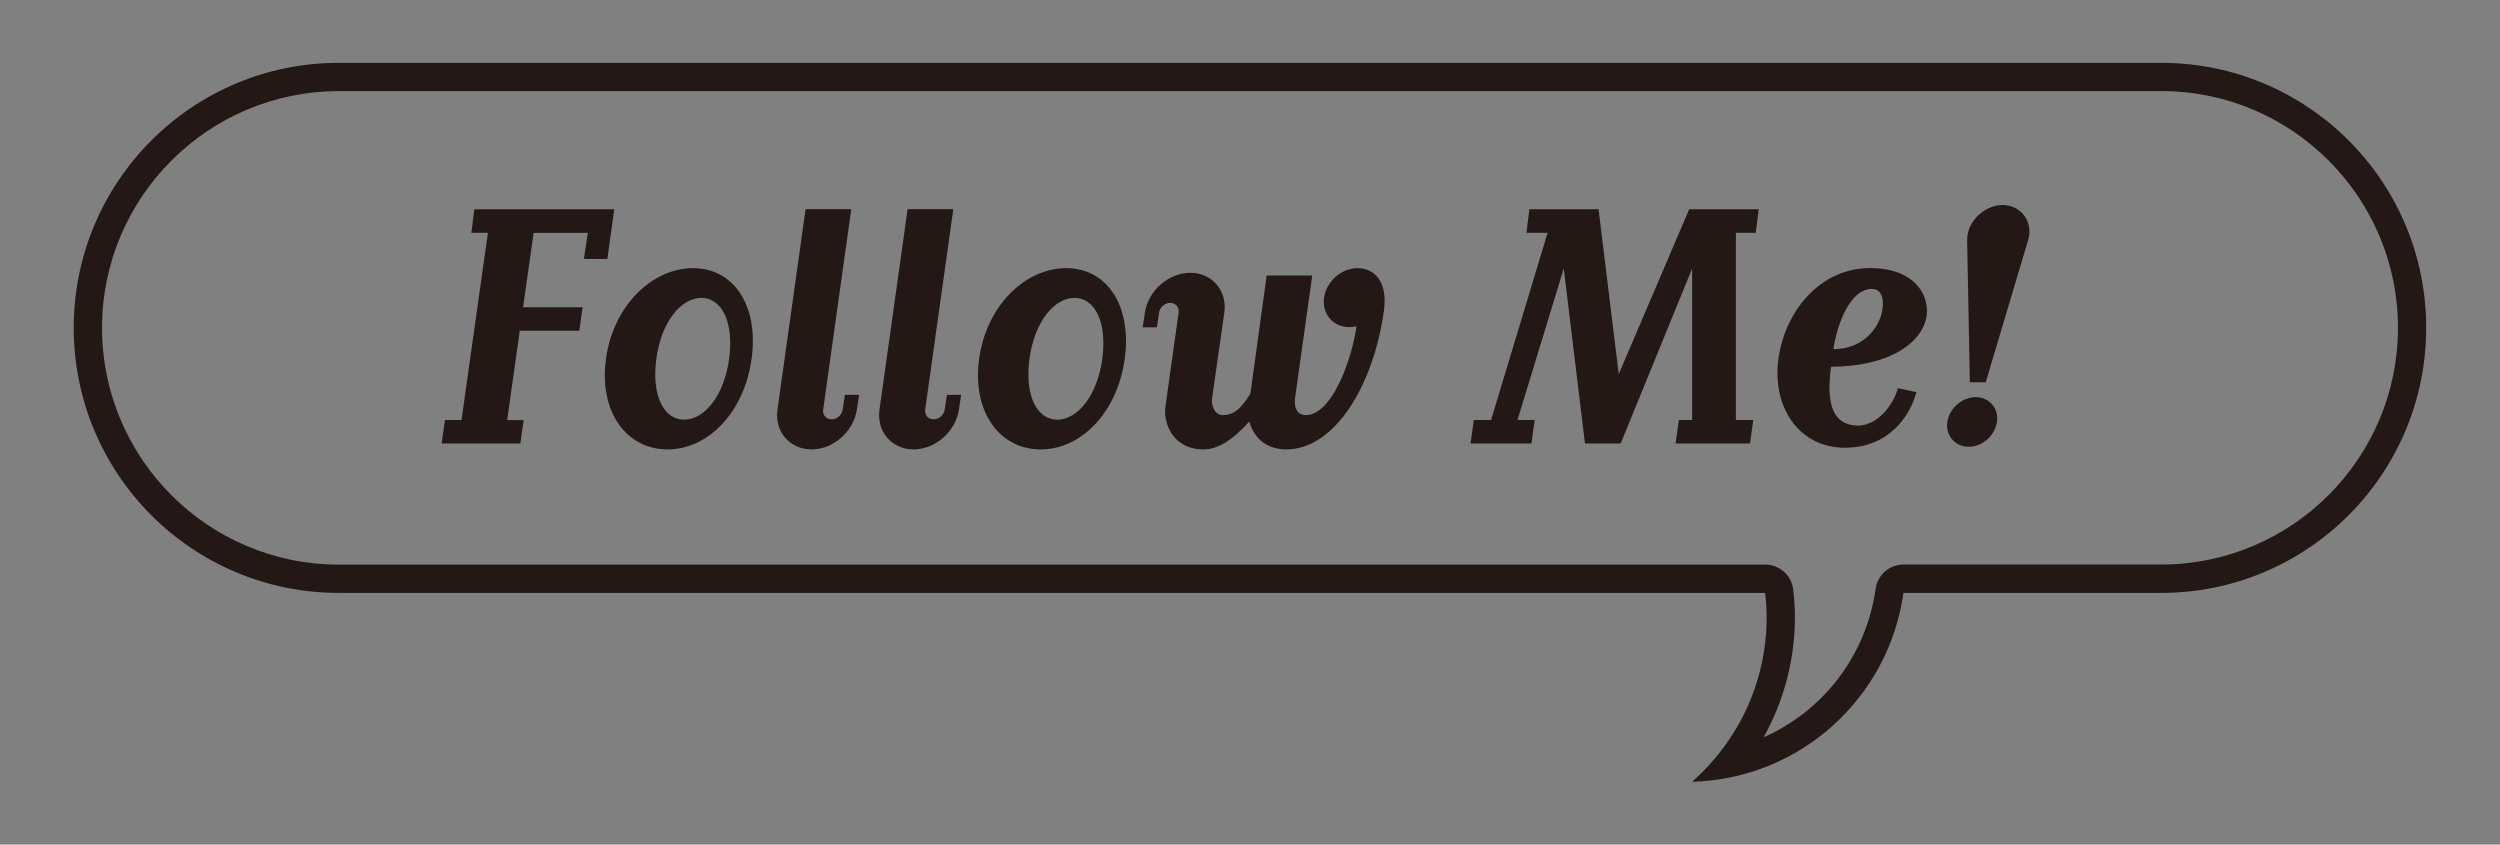 <?xml version="1.0" encoding="utf-8"?>
<!-- Generator: Adobe Illustrator 23.1.1, SVG Export Plug-In . SVG Version: 6.00 Build 0)  -->
<svg version="1.1" id="レイヤー_1" xmlns="http://www.w3.org/2000/svg" xmlns:xlink="http://www.w3.org/1999/xlink" x="0px"
	 y="0px" viewBox="0 0 296 100" style="enable-background:new 0 0 296 100;" xml:space="preserve">
<rect x="0" y="0" width="296" height="100" fill="#808080" stroke="none"/>
<style type="text/css">
	.st0{clip-path:url(#SVGID_2_);}
	.st1{fill:#00B8EE;}
	.st2{fill:#F4B0A1;}
	.st3{fill:#005BAB;}
	.st4{fill:#003280;}
	.st5{fill:#161519;}
	.st6{fill:#F4F4F4;}
	.st7{clip-path:url(#SVGID_4_);fill:#005BAB;}
	.st8{clip-path:url(#SVGID_4_);fill:#00B8EE;}
	.st9{fill:#D9B980;}
	.st10{fill:#00A63C;}
	.st11{fill:#FFFFFF;}
	.st12{fill:#29B5B2;}
	.st13{fill:none;stroke:#FFFFFF;stroke-width:0.956;}
	.st14{fill:#231815;}
</style>
<g>
	<g>
		<g>
			<g>
				<g>
					<g>
						<g>
							<defs>
								<path id="SVGID_1_" d="M59.54-174.64l-35.97,8.45l-0.21-21.15l15.22,3.9c21.61,5.57,43.63-7.45,49.18-29.06
									c0.38-1.45,0.66-2.93,0.88-4.41l-97.59-25.06l-11.16,43.48l21.74,5.58l-28.88,87.17h51.34l-0.33-43.91l39.48-9.27
									L59.54-174.64z"/>
							</defs>
							<use xlink:href="#SVGID_1_"  style="overflow:visible;fill:#F4F4F4;"/>
							<clipPath id="SVGID_2_">
								<use xlink:href="#SVGID_1_"  style="overflow:visible;"/>
							</clipPath>
							<g class="st0">
								<g>
									<path class="st1" d="M27.25-209.32c3.3-2.67,6.96-7.13,6.68-11.66c-0.39-6.22-7.98-9.02-13.38-7.65
										c-6.53,1.66-11.15,7.75-10.87,14.49c0.05,2.97,1.53,5.35,4.07,6.56C17.82-205.51,23.41-206.2,27.25-209.32z"/>
									<path class="st1" d="M65.36-199.55c-0.56-0.77-1.5-1.08-2.37-1.08c-1.46-0.02-2.95,0.55-3.65,1.89
										c-0.54,1.03-0.14,2.06,0.47,2.94c0.55,0.91,1.49,1.31,2.42,1.31c0.83,0.02,1.59-0.27,2.17-0.79
										c0.84-0.82,1.44-1.93,1.44-3.09C65.79-198.8,65.64-199.2,65.36-199.55z"/>
									<path class="st1" d="M62.96-217.38c-1.59-2.76-0.15-6.95,2.57-8.34c0.74-0.24,1.27-0.55,2.08-0.67
										c4.04-0.9,7.25,3.41,7.04,7.03c-0.18,3.62-4.12,6.25-7.79,5.71c-0.75-0.09-1.66-0.43-2.11-1.23
										C64.1-215.71,63.49-216.45,62.96-217.38z"/>
									<g>
										<path class="st2" d="M54.52-198.7c0.75-2.54-0.7-5.21-3.23-5.95c-2.01-0.58-4.07,0.15-5.22,1.76l-11.92,18.32l3.29,5.48
											l16.1-17.79C53.96-197.41,54.31-198.01,54.52-198.7z"/>
									</g>
									<path class="st1" d="M15.19-196.07c1.54,1.88,0.89,4.28-0.32,5.93c-1.47,1.99-4.16,3.59-6.59,2.26
										c-1.69-0.82-2.64-2.66-2.4-4.49c0.08-1.57,0.42-2.99,1.58-4.11c0.95-0.86,1.95-1.7,3.29-1.61
										C12.47-198.03,14.05-197.47,15.19-196.07z"/>
									<path class="st1" d="M15.06-165.15c-1.57,0.18-3.18,0.23-4.67-0.49c-3.35-2.05-3.64-6.37-2.32-9.72
										c0.89-2.15,2.66-3.63,4.82-4.19c3.68-0.79,6.9,2.35,7.7,5.76C21.36-170.1,19.16-165.65,15.06-165.15z"/>
									<path class="st1" d="M-5.3-164.55c-0.06,0.66-0.05,1.33,0.34,1.88c0.34,0.49,0.69,0.9,1.19,1.2
										c1.57,0.73,3.85,0.15,4.4-1.64c0.17-0.5,0.16-1,0.13-1.52c-0.02-0.38-0.09-0.78-0.26-1.19c-0.37-0.78-1.14-1.21-1.9-1.24
										c-1.48-0.16-2.84,0.5-3.71,1.66c-0.04,0.05-0.08,0.15-0.1,0.21C-5.27-165.02-5.27-164.81-5.3-164.55z"/>
									<g>
										<path class="st1" d="M33.8-160.86c3.29-3.28,9.13-1.33,9.05,2.99c-0.06,3.1-3.48,6.56-6.67,6.21
											c-1.3-0.14-2.33-0.76-3.02-1.75C31.64-155.57,31.9-158.96,33.8-160.86z"/>
										<path class="st3" d="M53.67-168.14c0.47,0.82,0.77,1.82,0.53,2.79c-0.21,0.78-0.71,1.44-1.57,1.79
											c-0.52,0.23-0.99,0.46-1.55,0.52c-0.52,0.06-0.98-0.04-1.5-0.18c-0.37-0.16-0.72-0.34-0.91-0.63
											c-0.93-1.14-1.33-2.75-0.44-4.26c0.4-0.76,1.13-1.27,1.97-1.42C51.62-169.77,53.02-169.19,53.67-168.14z"/>
										<path class="st1" d="M13.27-136.61c1.59,0.26,3.12,0.8,3.96,2.42c0.8,1.73,0.72,3.66,0.15,5.3
											c-0.66,2.06-2.59,3.65-4.8,4.05c-1.01,0.15-1.91-0.07-2.8-0.46c-3.08-0.93-3.77-4.71-3.06-7.44
											C7.38-135.33,10.45-137.05,13.27-136.61z"/>
										<path class="st3" d="M2.82-118.81c0.66,1.87,0.98,3.85-0.27,5.73c-1.41,1.9-3.54,2.95-5.65,3.31
											c-2.62,0.51-5.5-0.64-7.24-2.79c-0.76-1.01-1.06-2.11-1.17-3.31c-0.83-3.89,2.86-6.88,6.25-7.74
											C-2.06-124.43,1.62-122.13,2.82-118.81z"/>
									</g>
									<path class="st3" d="M4.58-152.45c2.43,3.14,2.06,7.73-0.16,10.65c-2.26,3.11-6.85,3.05-10.37,1.58
										c-2.64-1.22-4.27-4.22-3.91-7.08c0.2-2.9,1.44-5.55,4.19-6.88C-2.17-155.67,2.07-155.69,4.58-152.45z"/>
								</g>
							</g>
						</g>
						<g>
							<path class="st4" d="M-37.11-193.79l13.3-51.75l33.23,18.71l-8.26,14.66C-6.69-198.22-22.19-191.34-37.11-193.79z"/>
							<g>
								<g>
									<path class="st5" d="M21.88-220.1c-1.36,3.79-0.56,7.56,1.77,8.4c2.33,0.83,5.32-1.56,6.69-5.35
										c1.37-3.79,0.56-7.54-1.76-8.38C26.25-226.26,23.25-223.86,21.88-220.1z"/>
									<path class="st5" d="M86.67-222.44c-0.92,3.58,1.24,7.27,4.84,8.17c3.61,0.93,7.28-1.24,8.19-4.84
										c0.94-3.58-1.25-7.27-4.81-8.19C91.26-228.22,87.6-226.05,86.67-222.44z"/>
								</g>
							</g>
						</g>
					</g>
				</g>
			</g>
			<g>
				<g>
					
						<rect x="-41.34" y="-134.81" transform="matrix(0.62 -0.785 0.785 0.62 79.549 -74.077)" class="st6" width="9.34" height="31.36"/>
				</g>
				<path class="st1" d="M-38.53-122.74c-0.34,1.4,0.01,2.97,1.11,4.03c1.41,1.42,3.74,2.11,5.39,0.86
					c0.77-0.55,1.43-1.26,1.87-2.08l-6.65-5.25C-37.61-124.57-38.24-123.74-38.53-122.74z"/>
			</g>
		</g>
		<g>
			<defs>
				<rect id="SVGID_3_" x="21.4" y="-127.92" width="23.31" height="51.46"/>
			</defs>
			<use xlink:href="#SVGID_3_"  style="overflow:visible;fill:#F4F4F4;"/>
			<clipPath id="SVGID_4_">
				<use xlink:href="#SVGID_3_"  style="overflow:visible;"/>
			</clipPath>
			<path class="st7" d="M26.3-88.74c0.04,2.16,1.37,3.85,3.07,4.82c1.84,1.12,4.14,0.09,5.41-1.6c0.99-1.27,1.16-3,0.64-4.45
				c-1.05-2.61-4.2-3.83-6.7-2.89C27.14-92.24,26.27-90.54,26.3-88.74z"/>
			<path class="st8" d="M37.48-109.46c-2.16,2.23-2.45,5.35-1.63,8.15c0.81,3.08,4.29,4.47,7.36,4.1c2.34-0.24,4.27-1.81,5.19-3.83
				c1.55-3.76-0.55-8.34-4.17-10.02C41.92-112.14,39.27-111.32,37.48-109.46z"/>
		</g>
	</g>
	<g>
		<g>
			<g>
				<polygon class="st9" points="103.82,-190.24 113.64,-186.6 113.6,-182.99 106.27,-179.8 110.2,-184.51 				"/>
			</g>
			
				<rect x="151.49" y="-179.58" transform="matrix(0.424 -0.906 0.906 0.424 241.338 40.009)" class="st9" width="1.25" height="19.88"/>
			<rect x="147.36" y="-172.47" class="st9" width="19.88" height="1.24"/>
			<path class="st10" d="M111.45-186.05c0,4.11,3.34,7.46,7.46,7.46c4.12,0,7.46-3.34,7.46-7.46c0-4.12-3.34-7.46-7.46-7.46
				C114.79-193.51,111.45-190.17,111.45-186.05z"/>
			<g>
				<path class="st10" d="M169.56-184.06c-1.17,2.02-2.61,3.93-4.34,5.66c-10.68,10.68-27.99,10.68-38.66,0
					c-1.73-1.73-3.17-3.64-4.35-5.66H169.56z"/>
			</g>
			<polygon class="st10" points="179.67,-171.85 156.13,-184.06 179.67,-184.06 			"/>
			<path class="st11" d="M116.05-187.54c0,1.33,1.08,2.4,2.4,2.4c1.33,0,2.4-1.07,2.4-2.4c0-1.32-1.08-2.4-2.4-2.4
				C117.13-189.94,116.05-188.87,116.05-187.54z"/>
			<path d="M116.05-187.54c0,1.03,0.84,1.87,1.86,1.87c1.03,0,1.87-0.84,1.87-1.87c0-1.03-0.84-1.86-1.87-1.86
				C116.88-189.41,116.05-188.57,116.05-187.54z"/>
			<g>
				<path class="st10" d="M154.45-200.49c0,12.35-10.02,22.37-22.37,22.37c-0.73,0-1.44-0.04-2.16-0.11l17.82-38.22
					C151.88-212.39,154.45-206.74,154.45-200.49z"/>
			</g>
		</g>
		<g>
			
				<rect x="175.78" y="-114.88" transform="matrix(0.199 -0.98 0.98 0.199 260.751 90.478)" class="st9" width="19.88" height="1.25"/>
			
				<rect x="172.09" y="-113.36" transform="matrix(0.595 -0.804 0.804 0.595 164.298 100.642)" class="st9" width="19.88" height="1.24"/>
			<g>
				<path class="st12" d="M202.69-122.09L202.69-122.09L202.69-122.09C202.7-122.09,202.69-122.09,202.69-122.09z"/>
				<path class="st1" d="M202.7-122.1c5.99-4.18,9.95-10.58,11.18-17.61l-7.46-3.48L202.7-122.1z"/>
				<path class="st1" d="M161.6-135.05c5.13,14.09,20.71,21.35,34.8,16.23c2.29-0.83,4.39-1.94,6.29-3.27l-42.63-19.88
					C160.27-139.66,160.77-137.34,161.6-135.05z"/>
			</g>
			<line class="st13" x1="181.09" y1="-121.1" x2="167.27" y2="-132.19"/>
			<line class="st13" x1="175.97" y1="-129.66" x2="185.71" y2="-123.92"/>
			<g>
				<polygon class="st9" points="145.48,-146.15 154.49,-144.07 155.82,-140.66 150.38,-135.22 152.72,-141.64 				"/>
			</g>
			<path class="st1" d="M153.67-143.36c0.71,4.03,4.55,6.71,8.58,6c4.03-0.71,6.72-4.55,6.01-8.57c-0.71-4.03-4.55-6.72-8.58-6.01
				C155.65-151.23,152.96-147.39,153.67-143.36z"/>
			<path class="st11" d="M156.17-145.58c0,1.33,1.08,2.4,2.4,2.4c1.33,0,2.4-1.07,2.4-2.4c0-1.32-1.08-2.4-2.4-2.4
				C157.25-147.98,156.17-146.91,156.17-145.58z"/>
			<path d="M156.17-145.58c0,1.03,0.84,1.87,1.86,1.87c1.03,0,1.87-0.84,1.87-1.87c0-1.03-0.84-1.86-1.87-1.86
				C157.01-147.45,156.17-146.61,156.17-145.58z"/>
		</g>
	</g>
</g>
<g>
	<g>
		<path class="st14" d="M255.89,10.78c15.46,0,28.03,12.58,28.03,28.03c0,15.46-12.58,28.03-28.03,28.03h-30.51
			c-1.67,0-3.08,1.23-3.31,2.88c-1.12,7.98-6.27,14.49-13.25,17.57c2.4-4.32,3.7-9.21,3.7-14.23c0-1-0.07-2.07-0.2-3.25
			c-0.19-1.69-1.62-2.96-3.32-2.96H40.11c-15.46,0-28.03-12.58-28.03-28.03c0-15.46,12.58-28.03,28.03-28.03H255.89 M255.89,7.44
			H40.11c-17.33,0-31.38,14.05-31.38,31.38c0,17.33,14.05,31.38,31.38,31.38h168.88c0.11,0.94,0.18,1.9,0.18,2.87
			c0,7.77-3.42,14.72-8.82,19.49c12.82-0.35,23.28-9.95,25.02-22.36h30.51c17.33,0,31.38-14.05,31.38-31.38
			C287.27,21.49,273.22,7.44,255.89,7.44L255.89,7.44z"/>
	</g>
	<g>
		<path class="st14" d="M62,49.73l-0.39,2.78h-9.32l0.39-2.78h1.96l3.13-22.17h-1.96l0.35-2.78h16.57l-0.82,5.88h-2.78l0.47-3.09
			h-6.42l-1.25,8.81h7.05l-0.39,2.78h-7.05l-1.49,10.58H62z"/>
		<path class="st14" d="M88.99,42.48c-0.86,6.27-5.09,10.73-9.95,10.73s-8.15-4.43-7.29-10.73c0.86-6.27,5.44-10.73,10.3-10.73
			S89.85,36.21,88.99,42.48z M81,49.69c2.39,0,4.74-2.82,5.33-7.21c0.59-4.39-0.9-7.21-3.29-7.21c-2.39,0-4.74,2.82-5.33,7.21
			C77.12,46.87,78.61,49.69,81,49.69z M79.43,43.54H79.4H79.43z"/>
		<path class="st14" d="M96.08,53.21c-2.58,0-4.39-2.12-4.03-4.7l3.33-23.74h5.41l-3.33,23.74c-0.08,0.63,0.35,1.14,1.02,1.14
			c0.59,0,1.21-0.51,1.29-1.14l0.27-1.76h1.68l-0.27,1.76C101.05,51.1,98.66,53.21,96.08,53.21z"/>
		<path class="st14" d="M108.16,53.21c-2.58,0-4.39-2.12-4.03-4.7l3.33-23.74h5.41l-3.33,23.74c-0.08,0.63,0.35,1.14,1.02,1.14
			c0.59,0,1.21-0.51,1.29-1.14l0.27-1.76h1.68l-0.27,1.76C113.14,51.1,110.75,53.21,108.16,53.21z"/>
		<path class="st14" d="M133.17,42.48c-0.86,6.27-5.09,10.73-9.95,10.73s-8.15-4.43-7.29-10.73c0.86-6.27,5.44-10.73,10.3-10.73
			S134.03,36.21,133.17,42.48z M125.18,49.69c2.39,0,4.74-2.82,5.33-7.21c0.59-4.39-0.9-7.21-3.29-7.21s-4.74,2.82-5.33,7.21
			C121.3,46.87,122.79,49.69,125.18,49.69z M123.61,43.54h-0.04H123.61z"/>
		<path class="st14" d="M142.49,53.21c-3.72,0-4.78-3.25-4.5-5.09L139.55,37c0.08-0.63-0.35-1.14-1.02-1.14
			c-0.59,0-1.21,0.51-1.29,1.14l-0.27,1.76h-1.68l0.27-1.76c0.39-2.58,2.78-4.7,5.37-4.7c2.58,0,4.39,2.12,4.03,4.7l-1.45,10.15
			c-0.12,0.74,0.24,2,1.29,2c1.41,0,2.27-0.98,3.25-2.55l1.92-13.98h5.4l-2.04,14.53c-0.12,0.9,0.12,2,1.29,2
			c2.98,0,5.37-6.23,5.99-10.5c-0.27,0-0.59,0.08-0.86,0.08c-1.92,0-3.25-1.57-2.98-3.49c0.27-1.92,2.04-3.49,3.96-3.49
			c1.92,0,3.6,1.49,3.13,5.01c-1.21,8.81-5.8,16.45-11.56,16.45c-2.66,0-3.92-1.68-4.39-3.29
			C145.86,52.19,144.14,53.21,142.49,53.21z"/>
		<path class="st14" d="M205.51,49.73h2.08l-0.39,2.78h-8.81l0.39-2.78h1.57V31.79l-8.46,20.72h-4.23l-2.51-20.72l-5.48,17.94h2.04
			l-0.39,2.78h-7.21l0.39-2.78h2.04l6.7-22.17h-2.51l0.35-2.78h8.19l2.39,19.51l8.34-19.51h8.23l-0.35,2.78h-2.35V49.73z"/>
		<path class="st14" d="M216.8,43.42c-0.78,5.48,0.9,6.97,3.21,6.97c2.35,0,4.23-2.58,4.7-4.43l2.19,0.47
			c-0.78,2.94-3.33,6.58-8.46,6.58c-5.56,0-8.66-4.97-7.87-10.54c0.78-5.64,4.93-10.73,10.85-10.73c5.25,0,7.01,3.17,6.7,5.6
			C227.69,40.6,223.62,43.42,216.8,43.42z M222.87,36.68c0.24-1.57-0.24-2.47-1.25-2.47c-2.62,0-4.15,4.35-4.54,7.13
			C220.95,41.34,222.64,38.37,222.87,36.68z"/>
		<path class="st14" d="M233.11,52.9c-1.61,0-2.78-1.33-2.55-2.94c0.24-1.61,1.76-2.94,3.37-2.94c1.61,0,2.74,1.33,2.51,2.94
			C236.2,51.57,234.71,52.9,233.11,52.9z M232.91,28.46c-0.04-2.31,2.15-4.19,4.19-4.19c2.08,0,3.72,1.88,3.02,4.19l-5.01,16.8
			h-1.88L232.91,28.46z"/>
	</g>
</g>
</svg>
